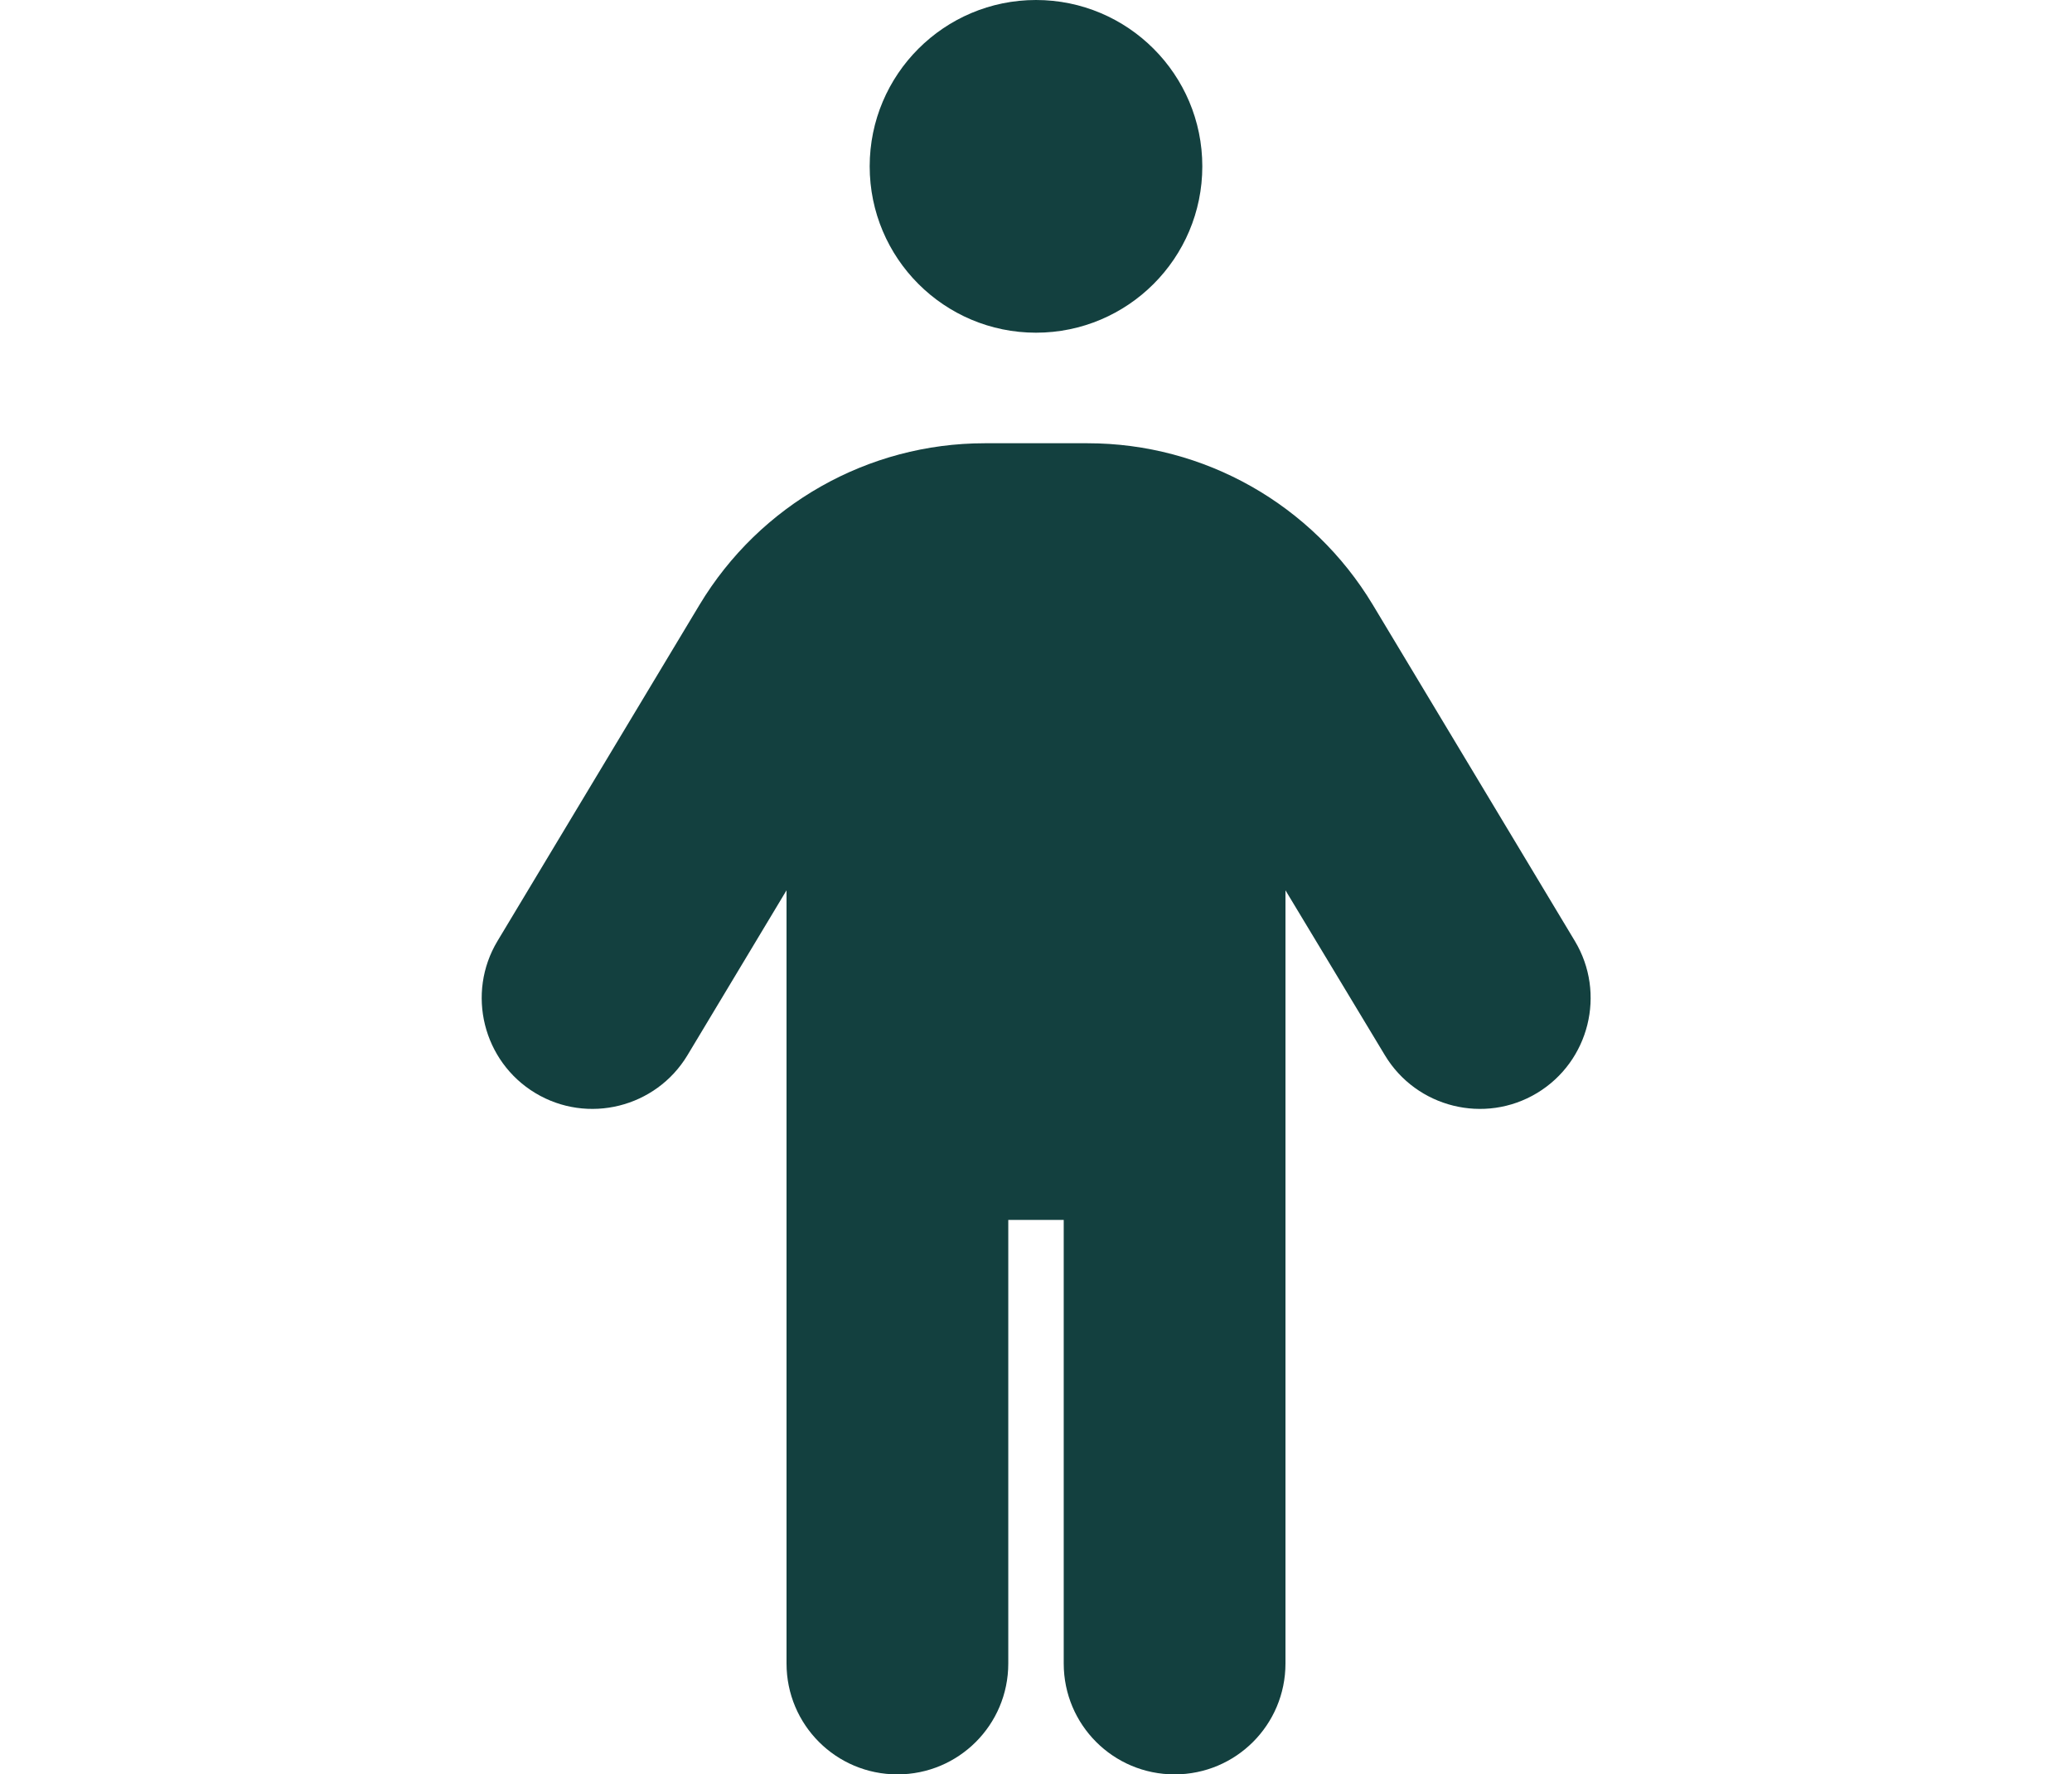 <?xml version="1.0" encoding="utf-8"?>
<!-- Generator: Adobe Illustrator 28.1.0, SVG Export Plug-In . SVG Version: 6.00 Build 0)  -->
<svg version="1.1" id="Layer_1" xmlns="http://www.w3.org/2000/svg" xmlns:xlink="http://www.w3.org/1999/xlink" x="0px" y="0px"
	 viewBox="0 0 598 512" style="enable-background:new 0 0 598 512;" xml:space="preserve">
<style type="text/css">
	.st0{fill:#13403F;}
</style>
<path class="st0" d="M251,48c0-26.5,21.5-48,48-48s48,21.5,48,48s-21.5,48-48,48S251,74.5,251,48z M291,352v128
	c0,17.7-14.3,32-32,32s-32-14.3-32-32V256.9l-28.6,47.6c-9.1,15.1-28.8,20-43.9,10.9s-20-28.8-10.9-43.9l58.3-97
	c17.4-28.9,48.6-46.6,82.3-46.6h29.7c33.7,0,64.9,17.7,82.3,46.6l58.3,97c9.1,15.1,4.2,34.8-10.9,43.9s-34.8,4.2-43.9-10.9
	L371,256.9V480c0,17.7-14.3,32-32,32s-32-14.3-32-32V352H291z"/>
</svg>

